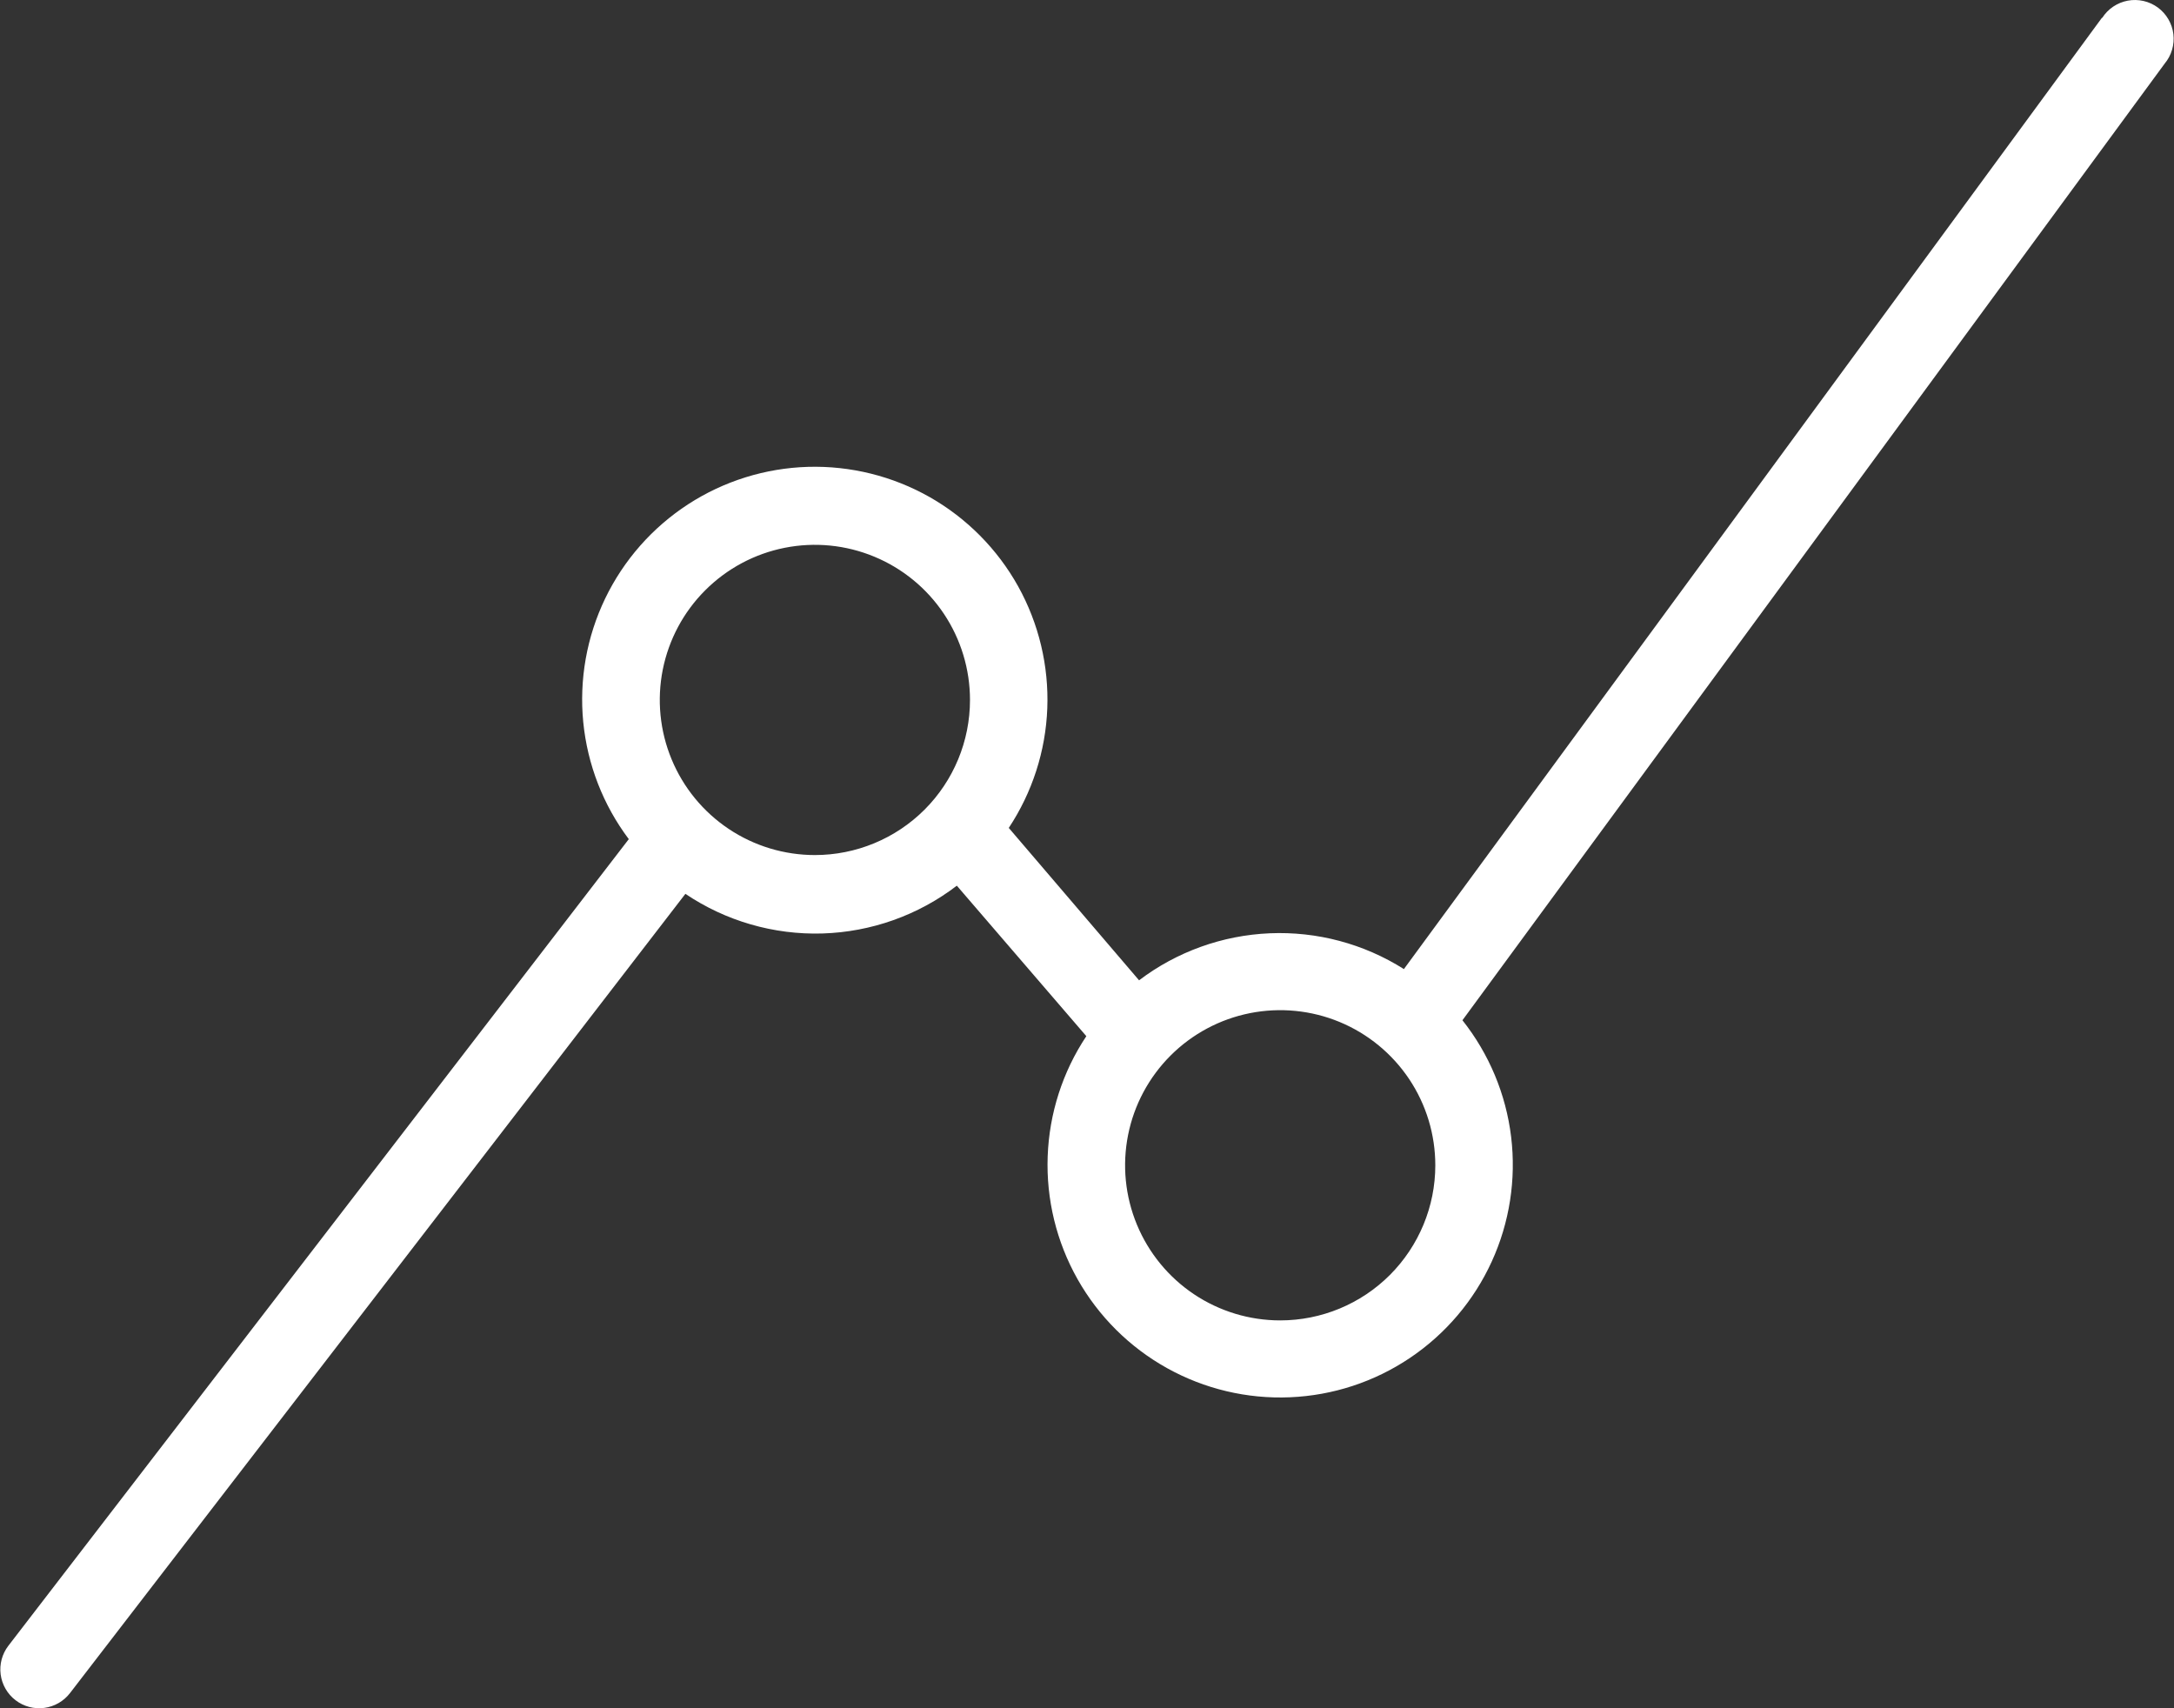 <svg width="56" height="44" viewBox="0 0 56 44" fill="none" xmlns="http://www.w3.org/2000/svg">
<rect x="0" y="0" width="56" height="44" fill="#333333" stroke="none"/>
<path d="M54.142 0.46L36.163 24.961C35.132 24.309 33.926 23.987 32.707 24.039C31.488 24.091 30.313 24.513 29.341 25.25L25.985 21.325C26.591 20.409 26.935 19.345 26.977 18.247C27.019 17.15 26.759 16.062 26.226 15.102C25.692 14.143 24.904 13.348 23.95 12.805C22.995 12.263 21.909 11.993 20.811 12.025C19.714 12.058 18.646 12.391 17.725 12.989C16.804 13.588 16.065 14.427 15.588 15.417C15.112 16.407 14.917 17.508 15.024 18.601C15.132 19.694 15.537 20.736 16.197 21.614L0.216 42.39C0.054 42.6 -0.017 42.867 0.017 43.13C0.052 43.393 0.19 43.632 0.4 43.793C0.611 43.955 0.877 44.026 1.14 43.991C1.403 43.957 1.642 43.819 1.804 43.608L17.655 23.023C18.695 23.724 19.93 24.081 21.184 24.044C22.439 24.006 23.65 23.576 24.647 22.813L27.983 26.689C27.371 27.609 27.027 28.681 26.987 29.786C26.947 30.89 27.213 31.984 27.756 32.947C28.299 33.909 29.097 34.703 30.063 35.24C31.029 35.777 32.124 36.037 33.229 35.99C34.333 35.944 35.403 35.593 36.32 34.976C37.237 34.359 37.966 33.501 38.425 32.496C38.885 31.491 39.058 30.378 38.925 29.281C38.792 28.184 38.358 27.145 37.671 26.279L55.76 1.638C55.847 1.533 55.912 1.412 55.95 1.281C55.989 1.15 56 1.013 55.984 0.877C55.967 0.742 55.923 0.612 55.854 0.494C55.785 0.376 55.693 0.274 55.583 0.193C55.473 0.113 55.347 0.055 55.214 0.025C55.081 -0.005 54.944 -0.008 54.809 0.017C54.675 0.042 54.548 0.094 54.435 0.17C54.322 0.246 54.225 0.345 54.151 0.46H54.142ZM20.991 22.024C20.201 22.024 19.428 21.79 18.771 21.351C18.114 20.912 17.602 20.288 17.3 19.558C16.997 18.828 16.918 18.024 17.072 17.249C17.227 16.474 17.607 15.762 18.166 15.204C18.725 14.645 19.436 14.264 20.212 14.11C20.986 13.956 21.79 14.035 22.52 14.338C23.25 14.64 23.874 15.152 24.313 15.809C24.752 16.466 24.986 17.239 24.986 18.029C24.986 19.088 24.565 20.105 23.816 20.854C23.067 21.603 22.05 22.024 20.991 22.024ZM32.977 34.01C32.187 34.01 31.414 33.776 30.757 33.337C30.1 32.898 29.588 32.273 29.286 31.544C28.983 30.813 28.904 30.01 29.058 29.235C29.212 28.46 29.593 27.748 30.152 27.189C30.71 26.631 31.422 26.25 32.197 26.096C32.972 25.942 33.776 26.021 34.506 26.323C35.236 26.626 35.86 27.138 36.299 27.795C36.738 28.452 36.972 29.224 36.972 30.015C36.972 31.074 36.551 32.09 35.802 32.84C35.053 33.589 34.036 34.01 32.977 34.01Z" fill="white"/>
</svg>
